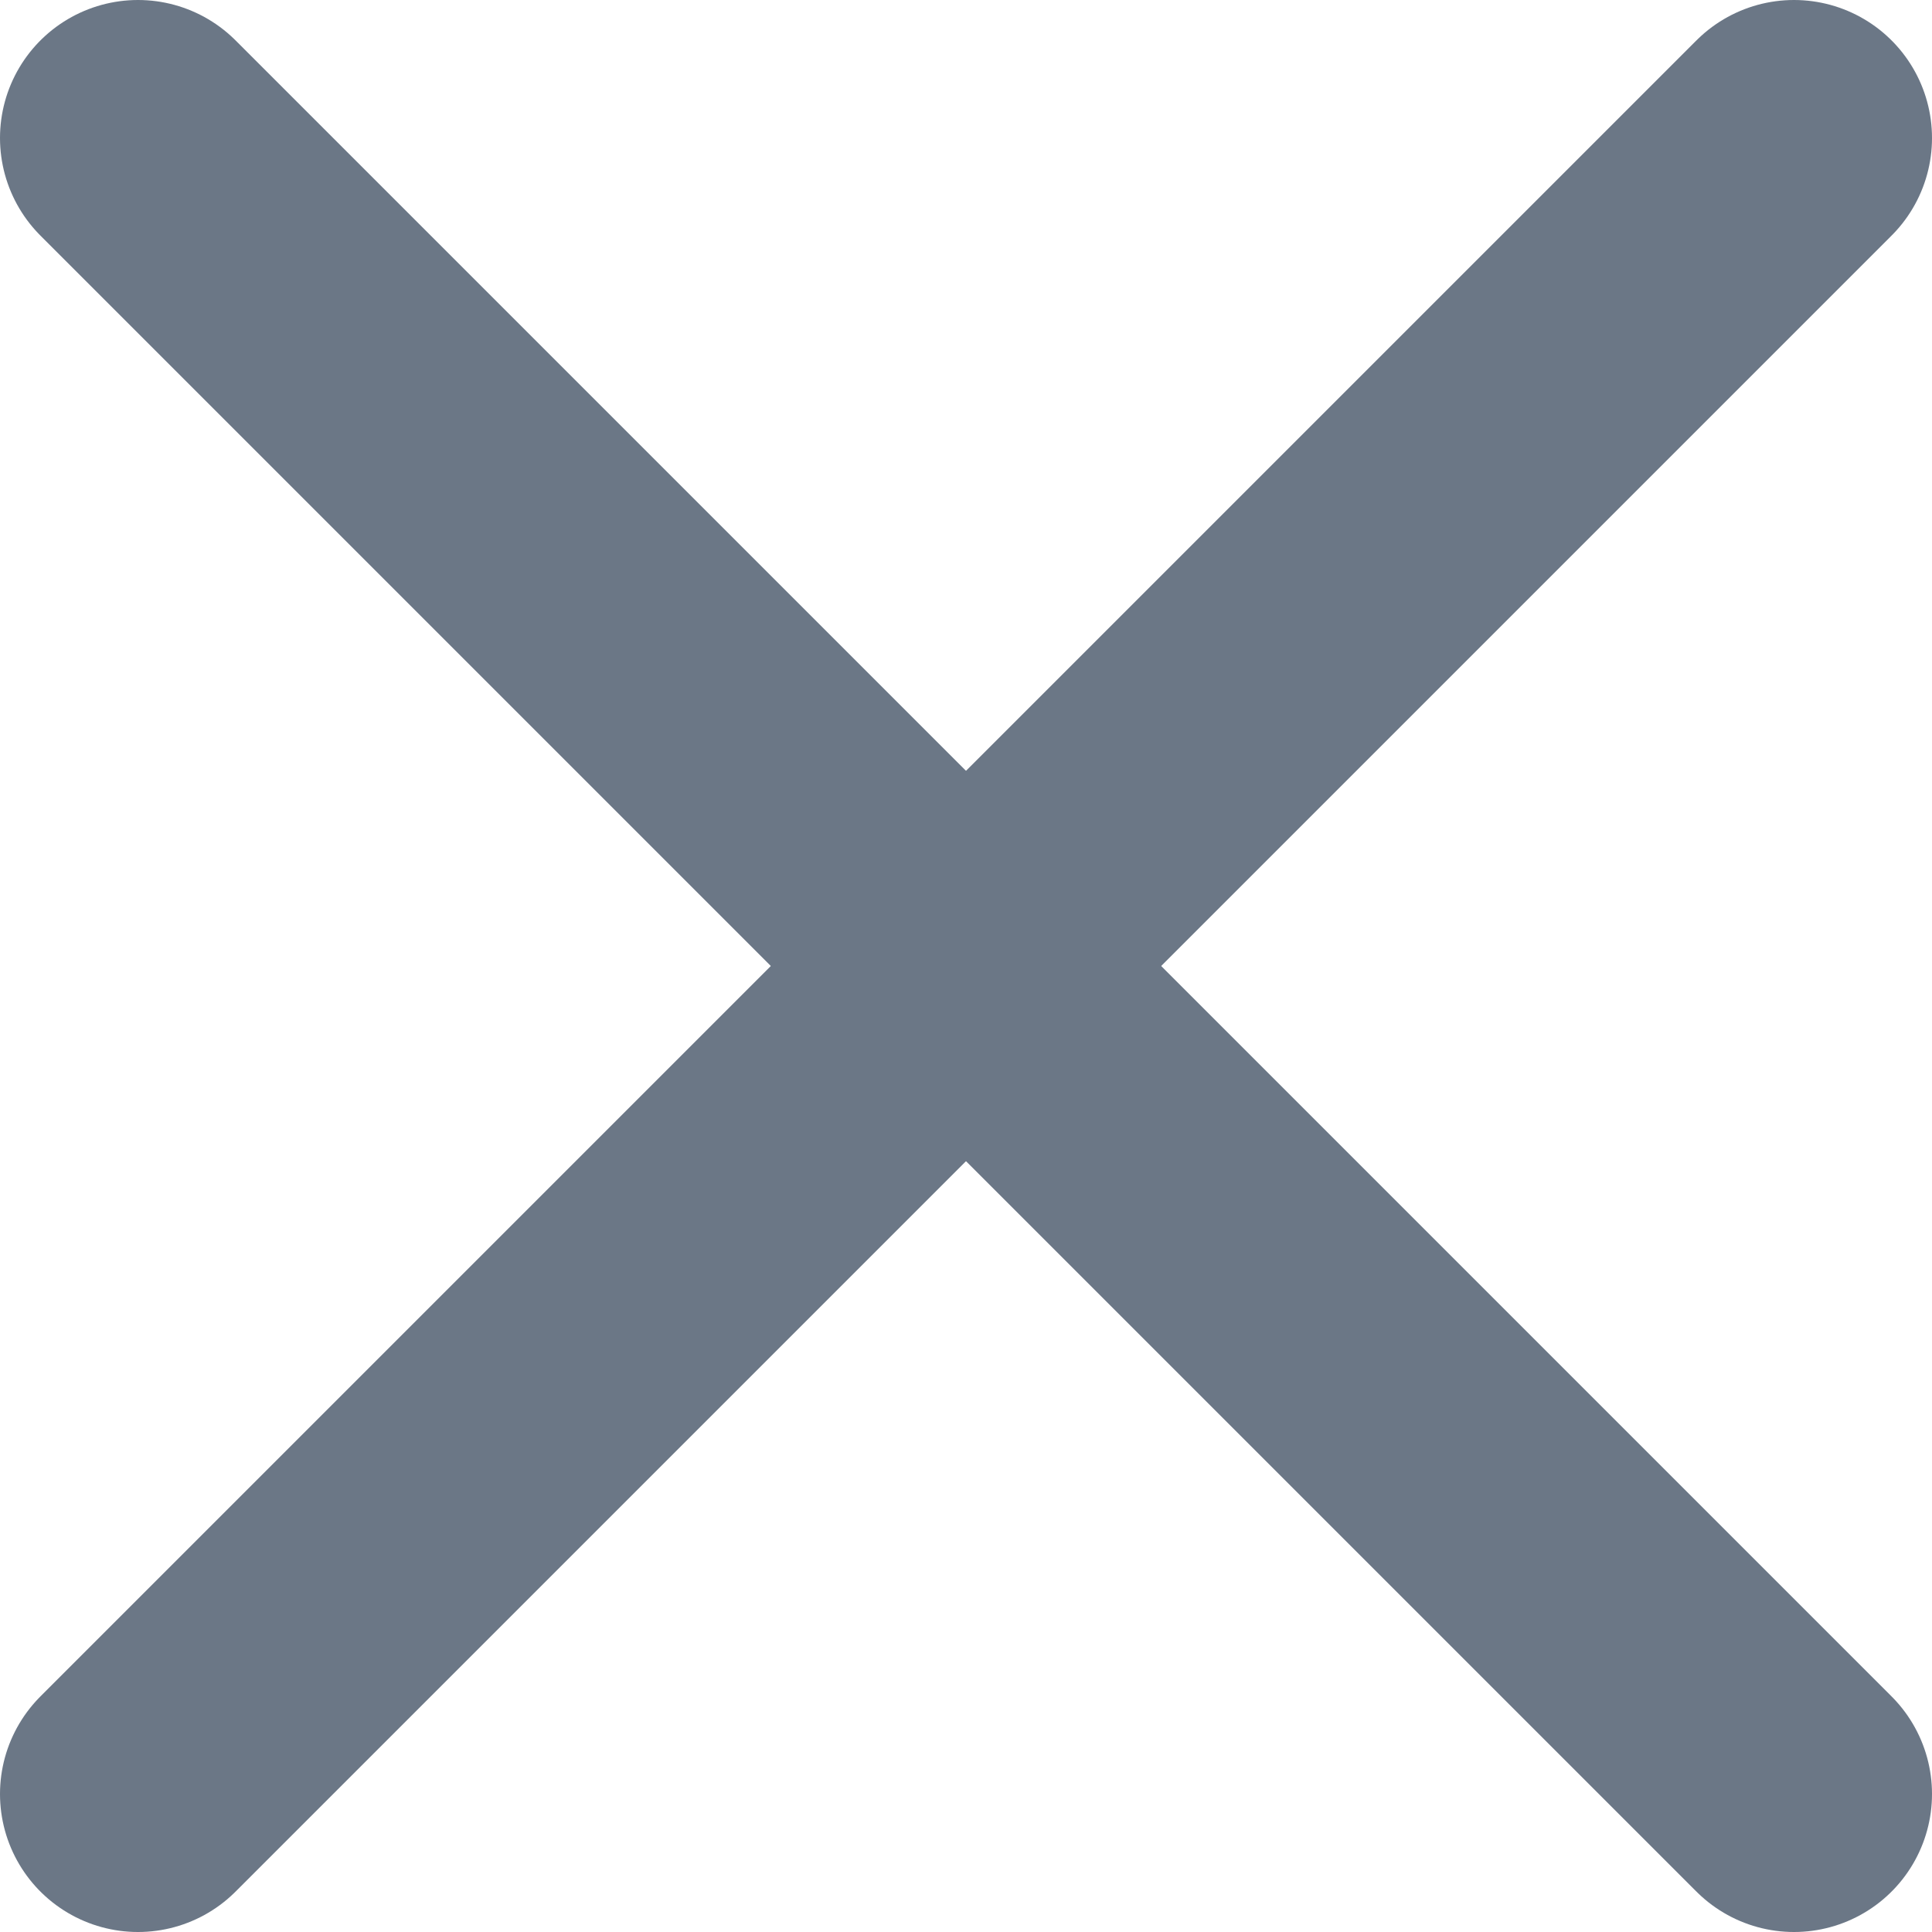 <svg width="14" height="14" viewBox="0 0 14 14" fill="none" xmlns="http://www.w3.org/2000/svg">
<path d="M1 1L13 13" stroke="#6B7786" stroke-width="2" stroke-linecap="round"/>
<path d="M13 1L1 13" stroke="#6B7786" stroke-width="2" stroke-linecap="round"/>
</svg>
